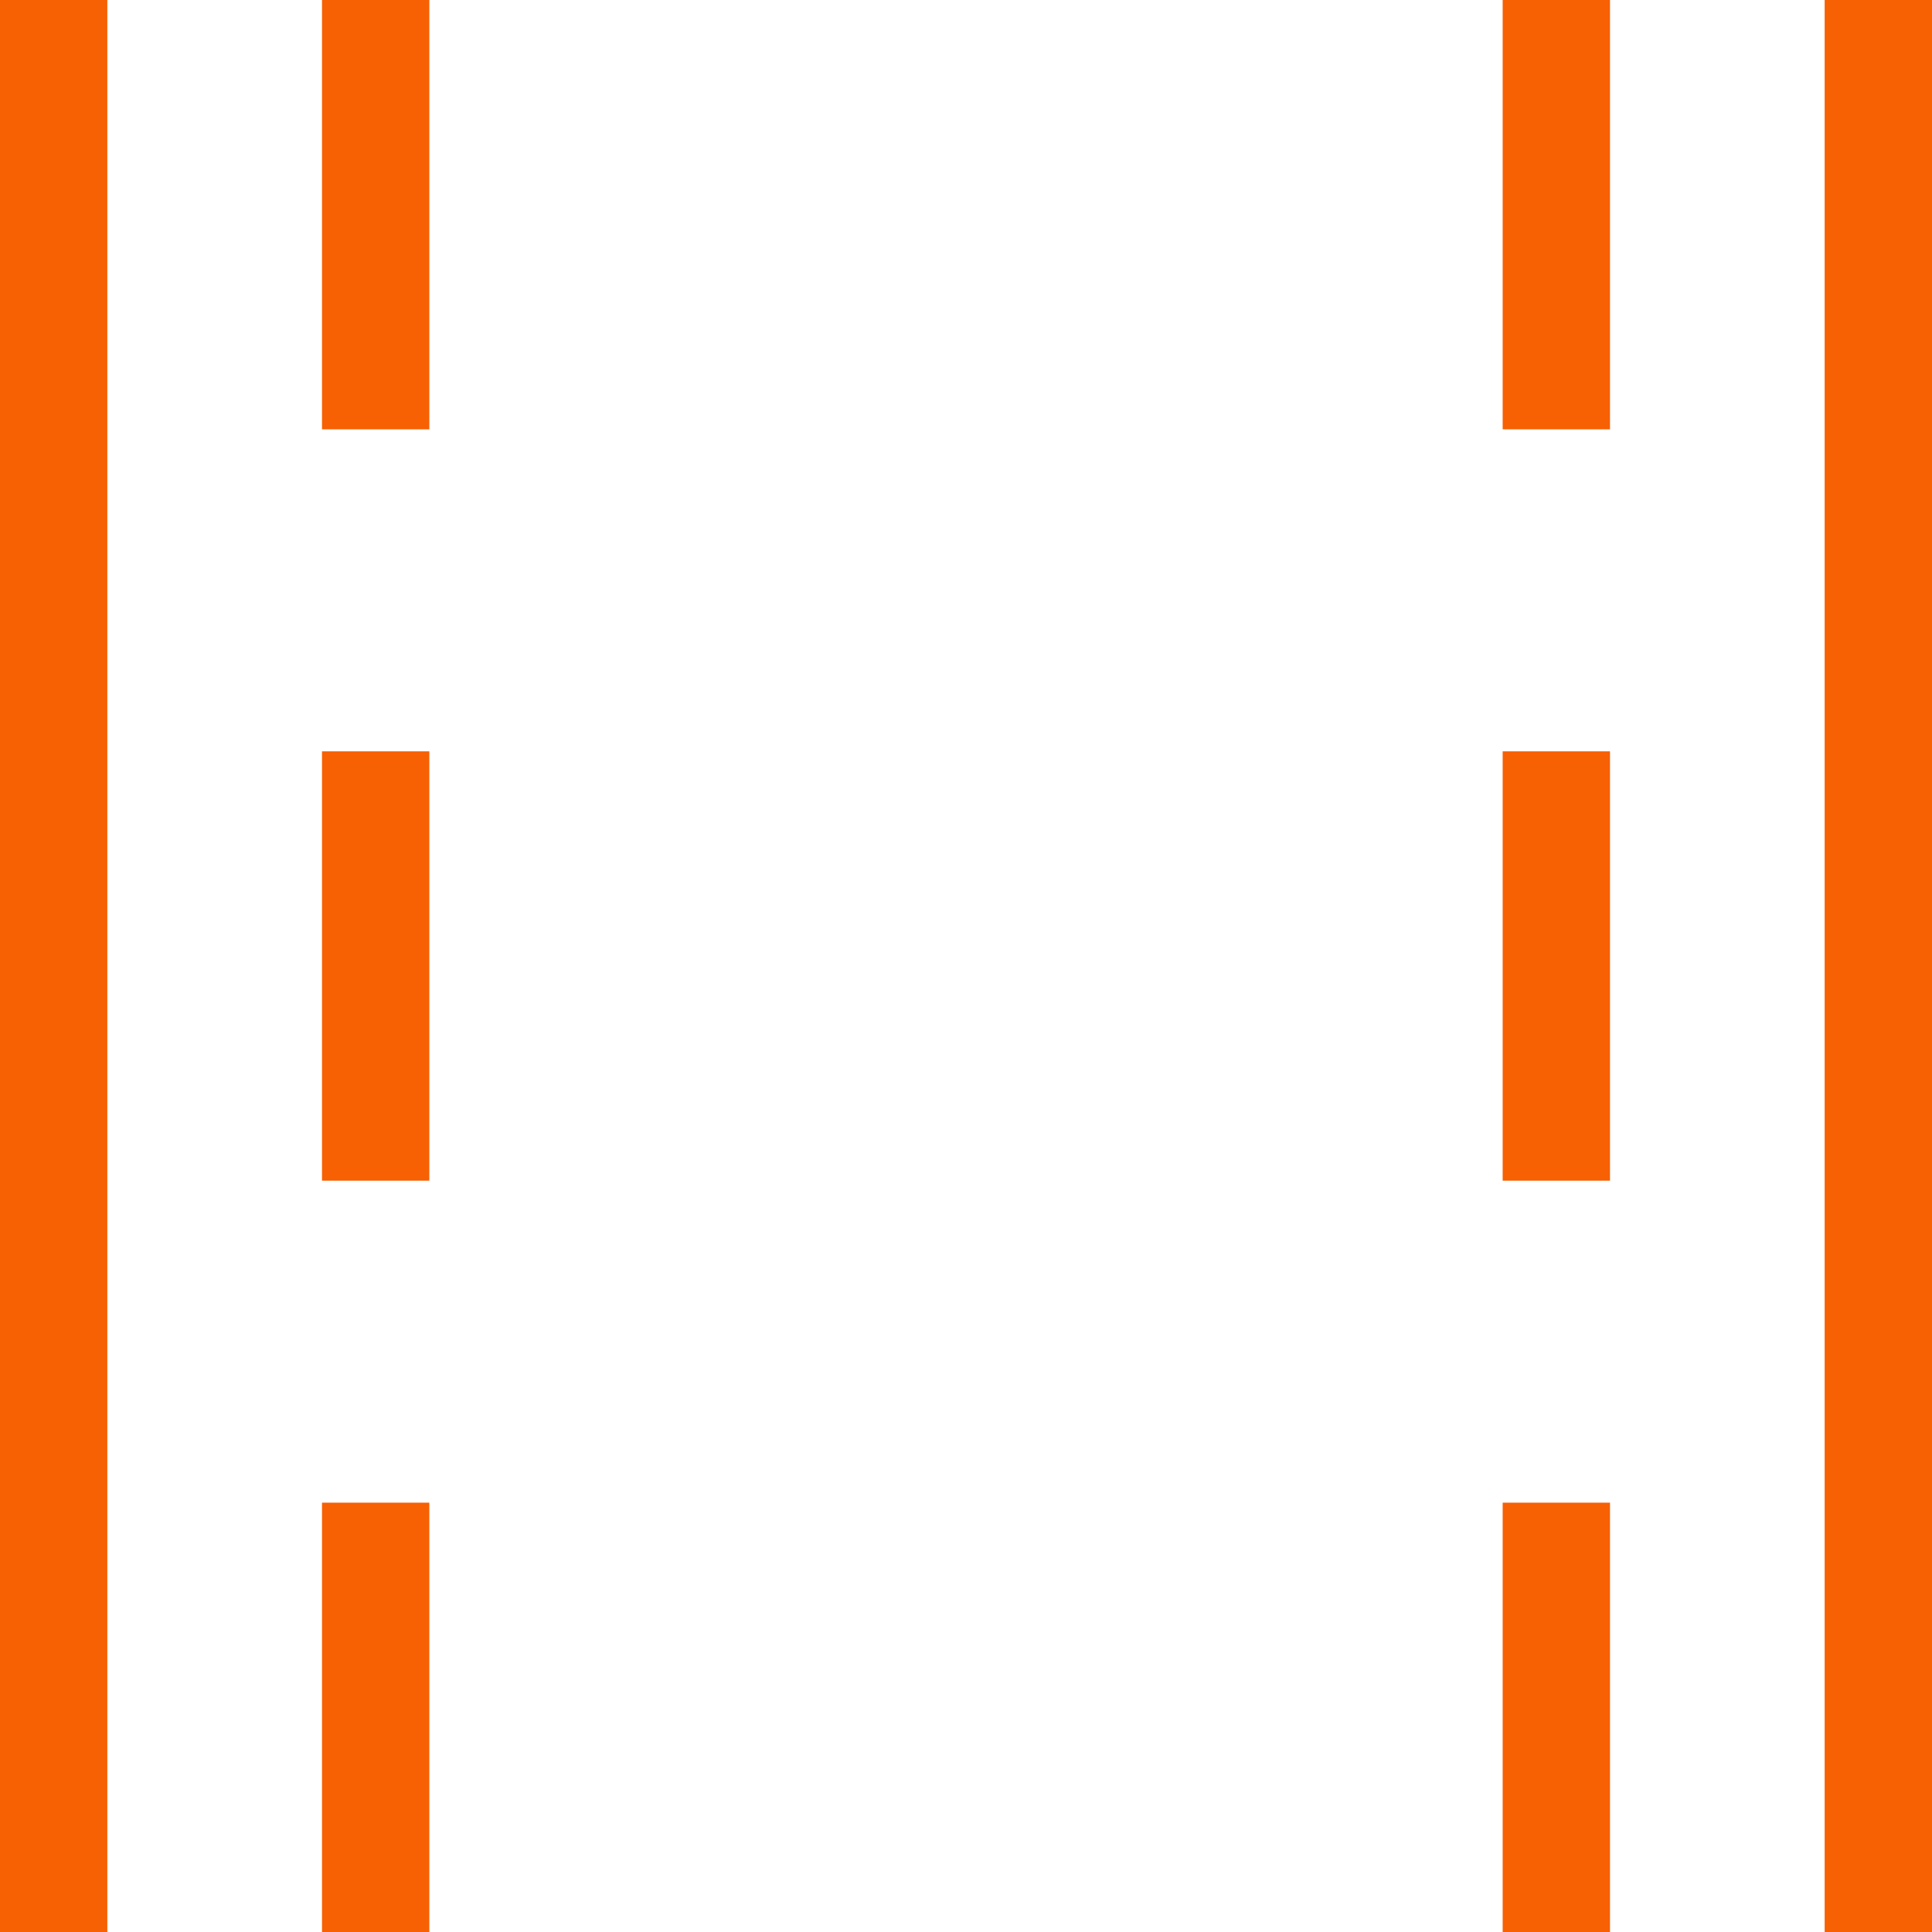 <svg viewBox="0 0 36 36" version="1.1" xmlns="http://www.w3.org/2000/svg" data-name="Слой_1" id="_Слой_1">
  
  <defs>
    <style>
      .st0 {
        fill: #f76003;
      }
    </style>
  </defs>
  <g id="Page-1">
    <g id="stitching">
      <polygon points="36 0 34 0 34 36 36 36 36 0" class="st0" id="Shape"></polygon>
      <polygon points="30 0 28 0 28 8 30 8 30 0" class="st0" data-name="Shape" id="Shape1"></polygon>
      <polygon points="30 14 28 14 28 22 30 22 30 14" class="st0" data-name="Shape" id="Shape2"></polygon>
      <polygon points="30 28 28 28 28 36 30 36 30 28" class="st0" data-name="Shape" id="Shape3"></polygon>
      <polygon points="8 0 6 0 6 8 8 8 8 0" class="st0" data-name="Shape" id="Shape4"></polygon>
      <polygon points="8 14 6 14 6 22 8 22 8 14" class="st0" data-name="Shape" id="Shape5"></polygon>
      <polygon points="8 28 6 28 6 36 8 36 8 28" class="st0" data-name="Shape" id="Shape6"></polygon>
      <polygon points="2 0 0 0 0 36 2 36 2 0" class="st0" data-name="Shape" id="Shape7"></polygon>
    </g>
  </g>
</svg>